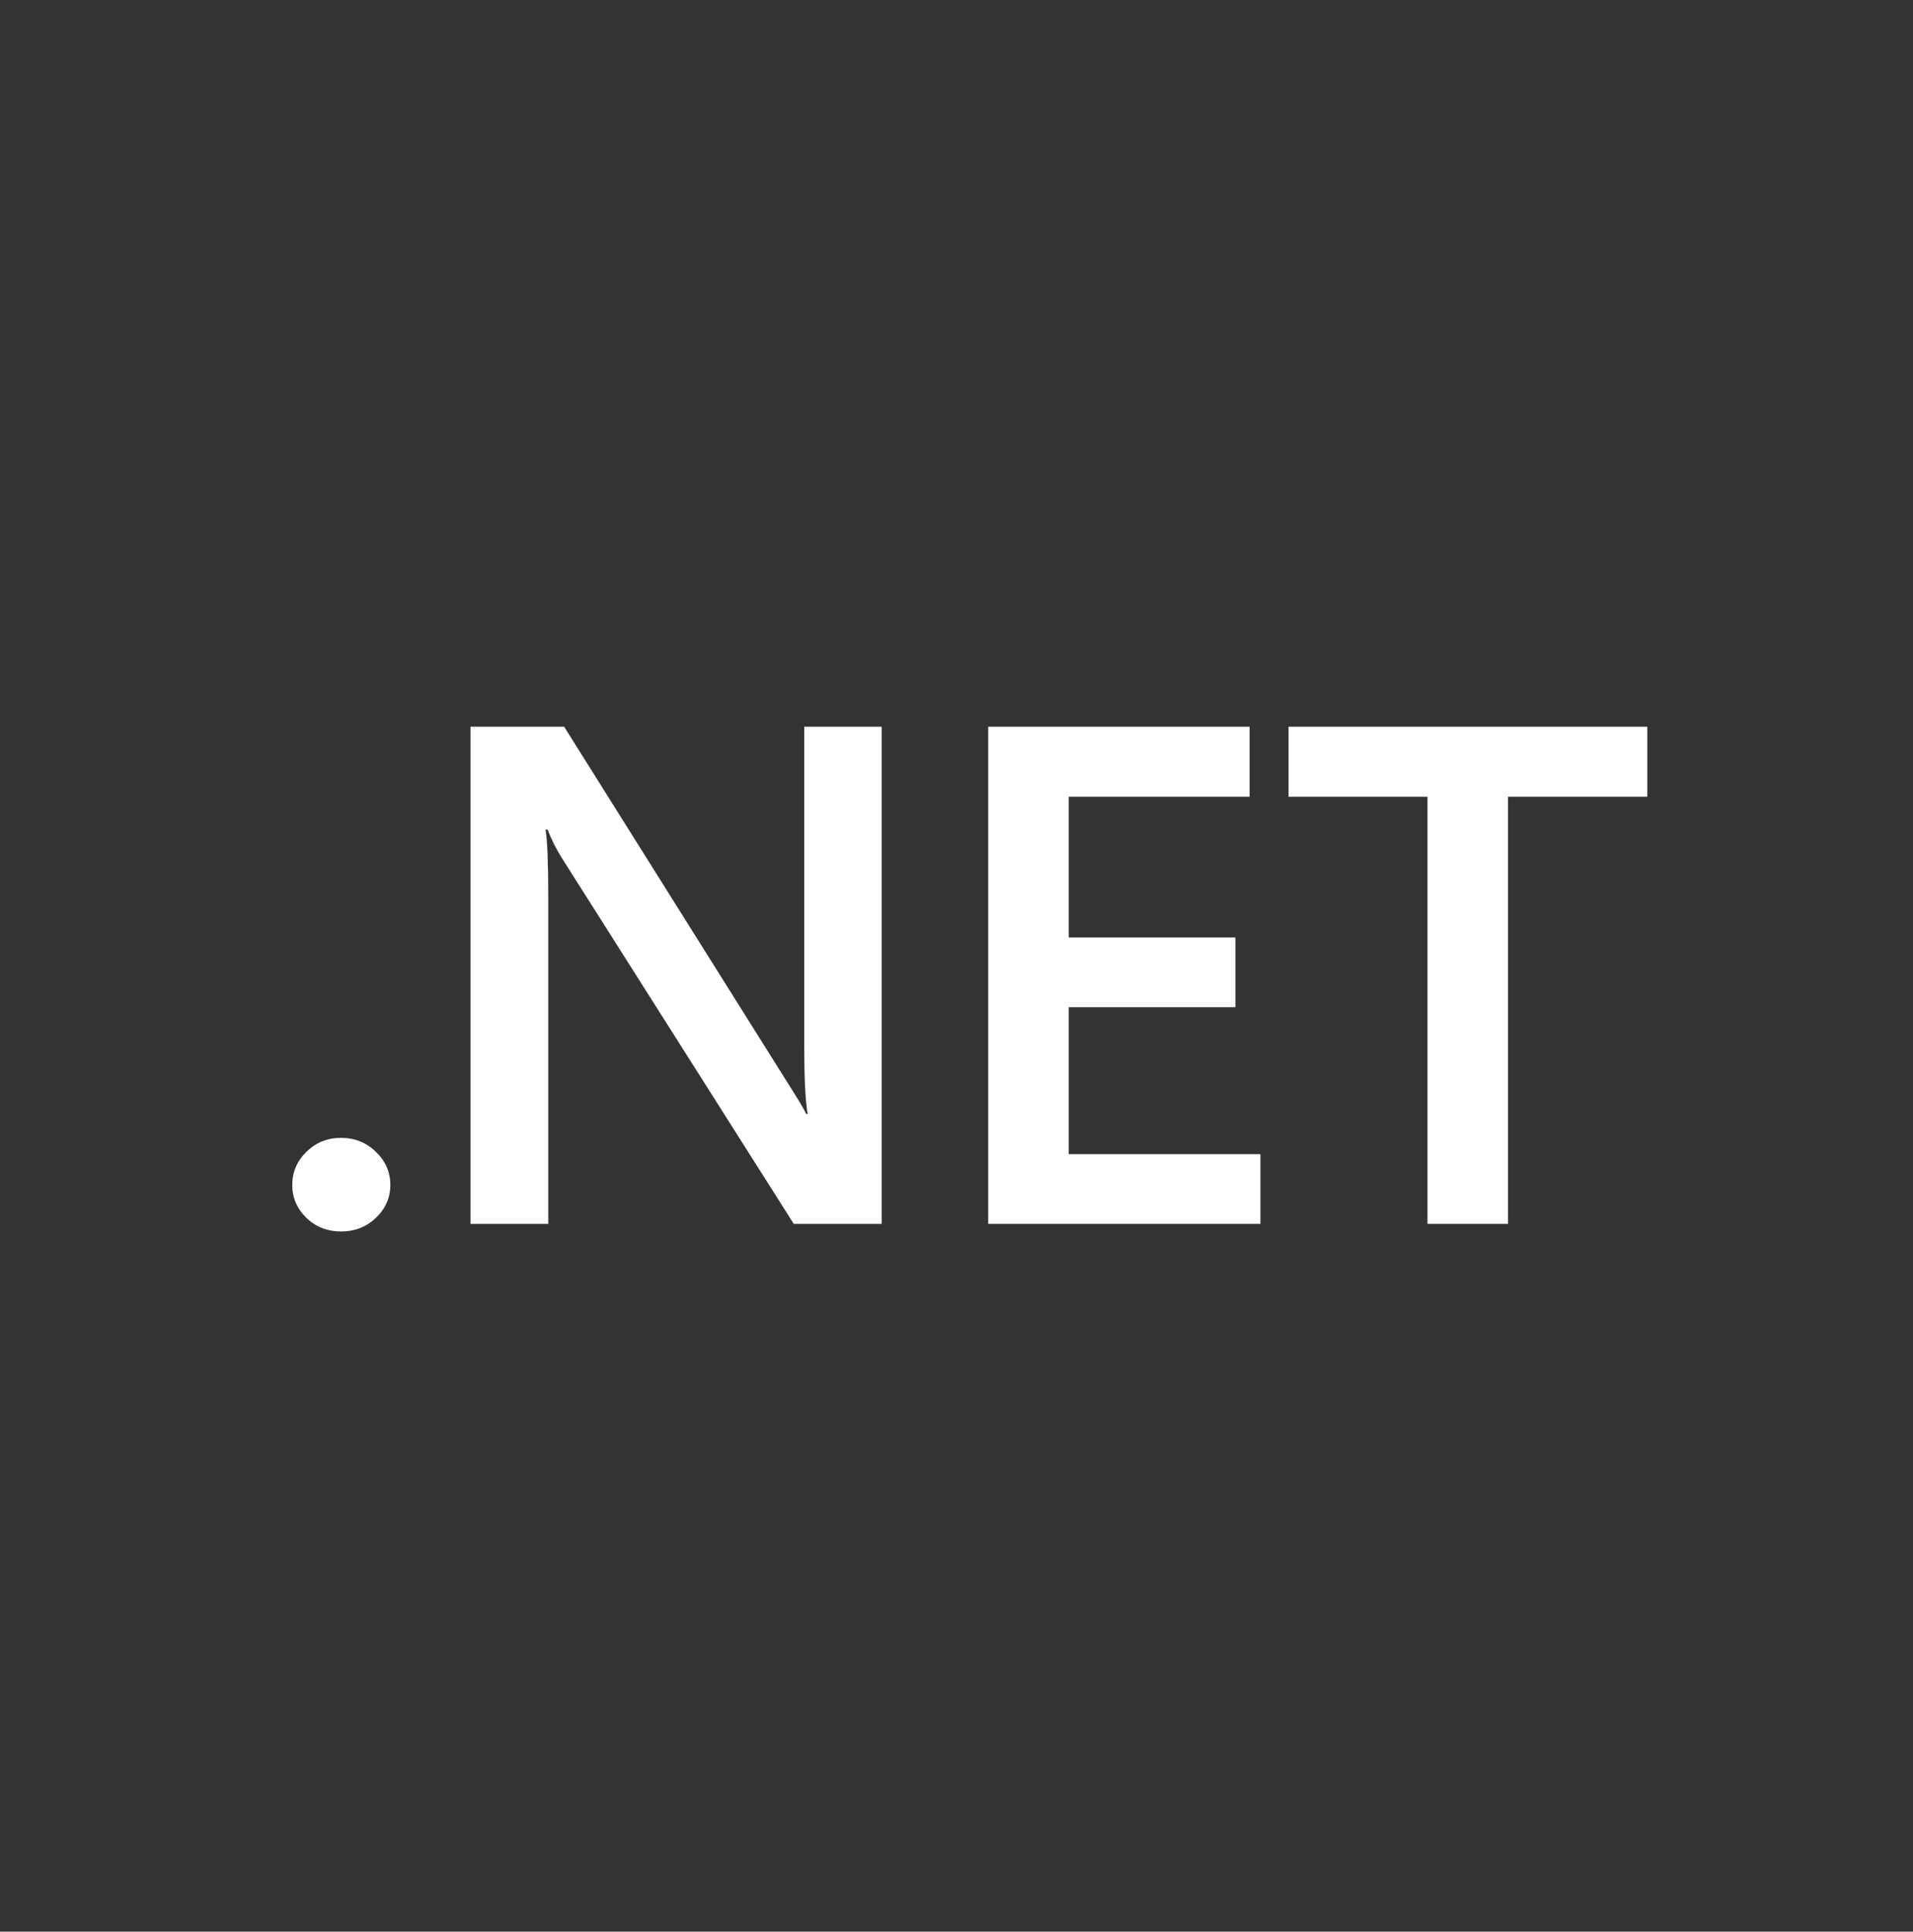 <svg width="102" height="103" viewBox="0 0 102 103" fill="none" xmlns="http://www.w3.org/2000/svg">
<rect x="0" y="0" width="102" height="103" fill="#333333" stroke="none"/>
<g id="Microsoft_.NET_logo 1">
<path id="Vector" d="M18.18 65.666C17.459 65.666 16.845 65.426 16.341 64.945C15.836 64.453 15.583 63.867 15.583 63.189C15.583 62.499 15.836 61.908 16.341 61.415C16.845 60.922 17.459 60.675 18.18 60.675C18.913 60.675 19.532 60.922 20.037 61.415C20.554 61.908 20.812 62.499 20.812 63.189C20.812 63.867 20.554 64.453 20.037 64.945C19.532 65.426 18.913 65.666 18.18 65.666Z" fill="white"/>
<path id="Vector_2" d="M47.011 65.26H42.323L29.972 45.775C29.66 45.282 29.401 44.77 29.197 44.24H29.089C29.185 44.807 29.233 46.021 29.233 47.882V65.26H25.086V38.75H30.08L42.017 57.773C42.521 58.562 42.846 59.104 42.99 59.4H43.062C42.942 58.697 42.882 57.508 42.882 55.831V38.75H47.011V65.26Z" fill="white"/>
<path id="Vector_3" d="M67.206 65.26H52.691V38.75H66.629V42.484H56.983V49.99H65.871V53.706H56.983V61.544H67.206V65.26Z" fill="white"/>
<path id="Vector_4" d="M87.833 42.484H80.405V65.26H76.113V42.484H68.703V38.75H87.833V42.484Z" fill="white"/>
</g>
</svg>
